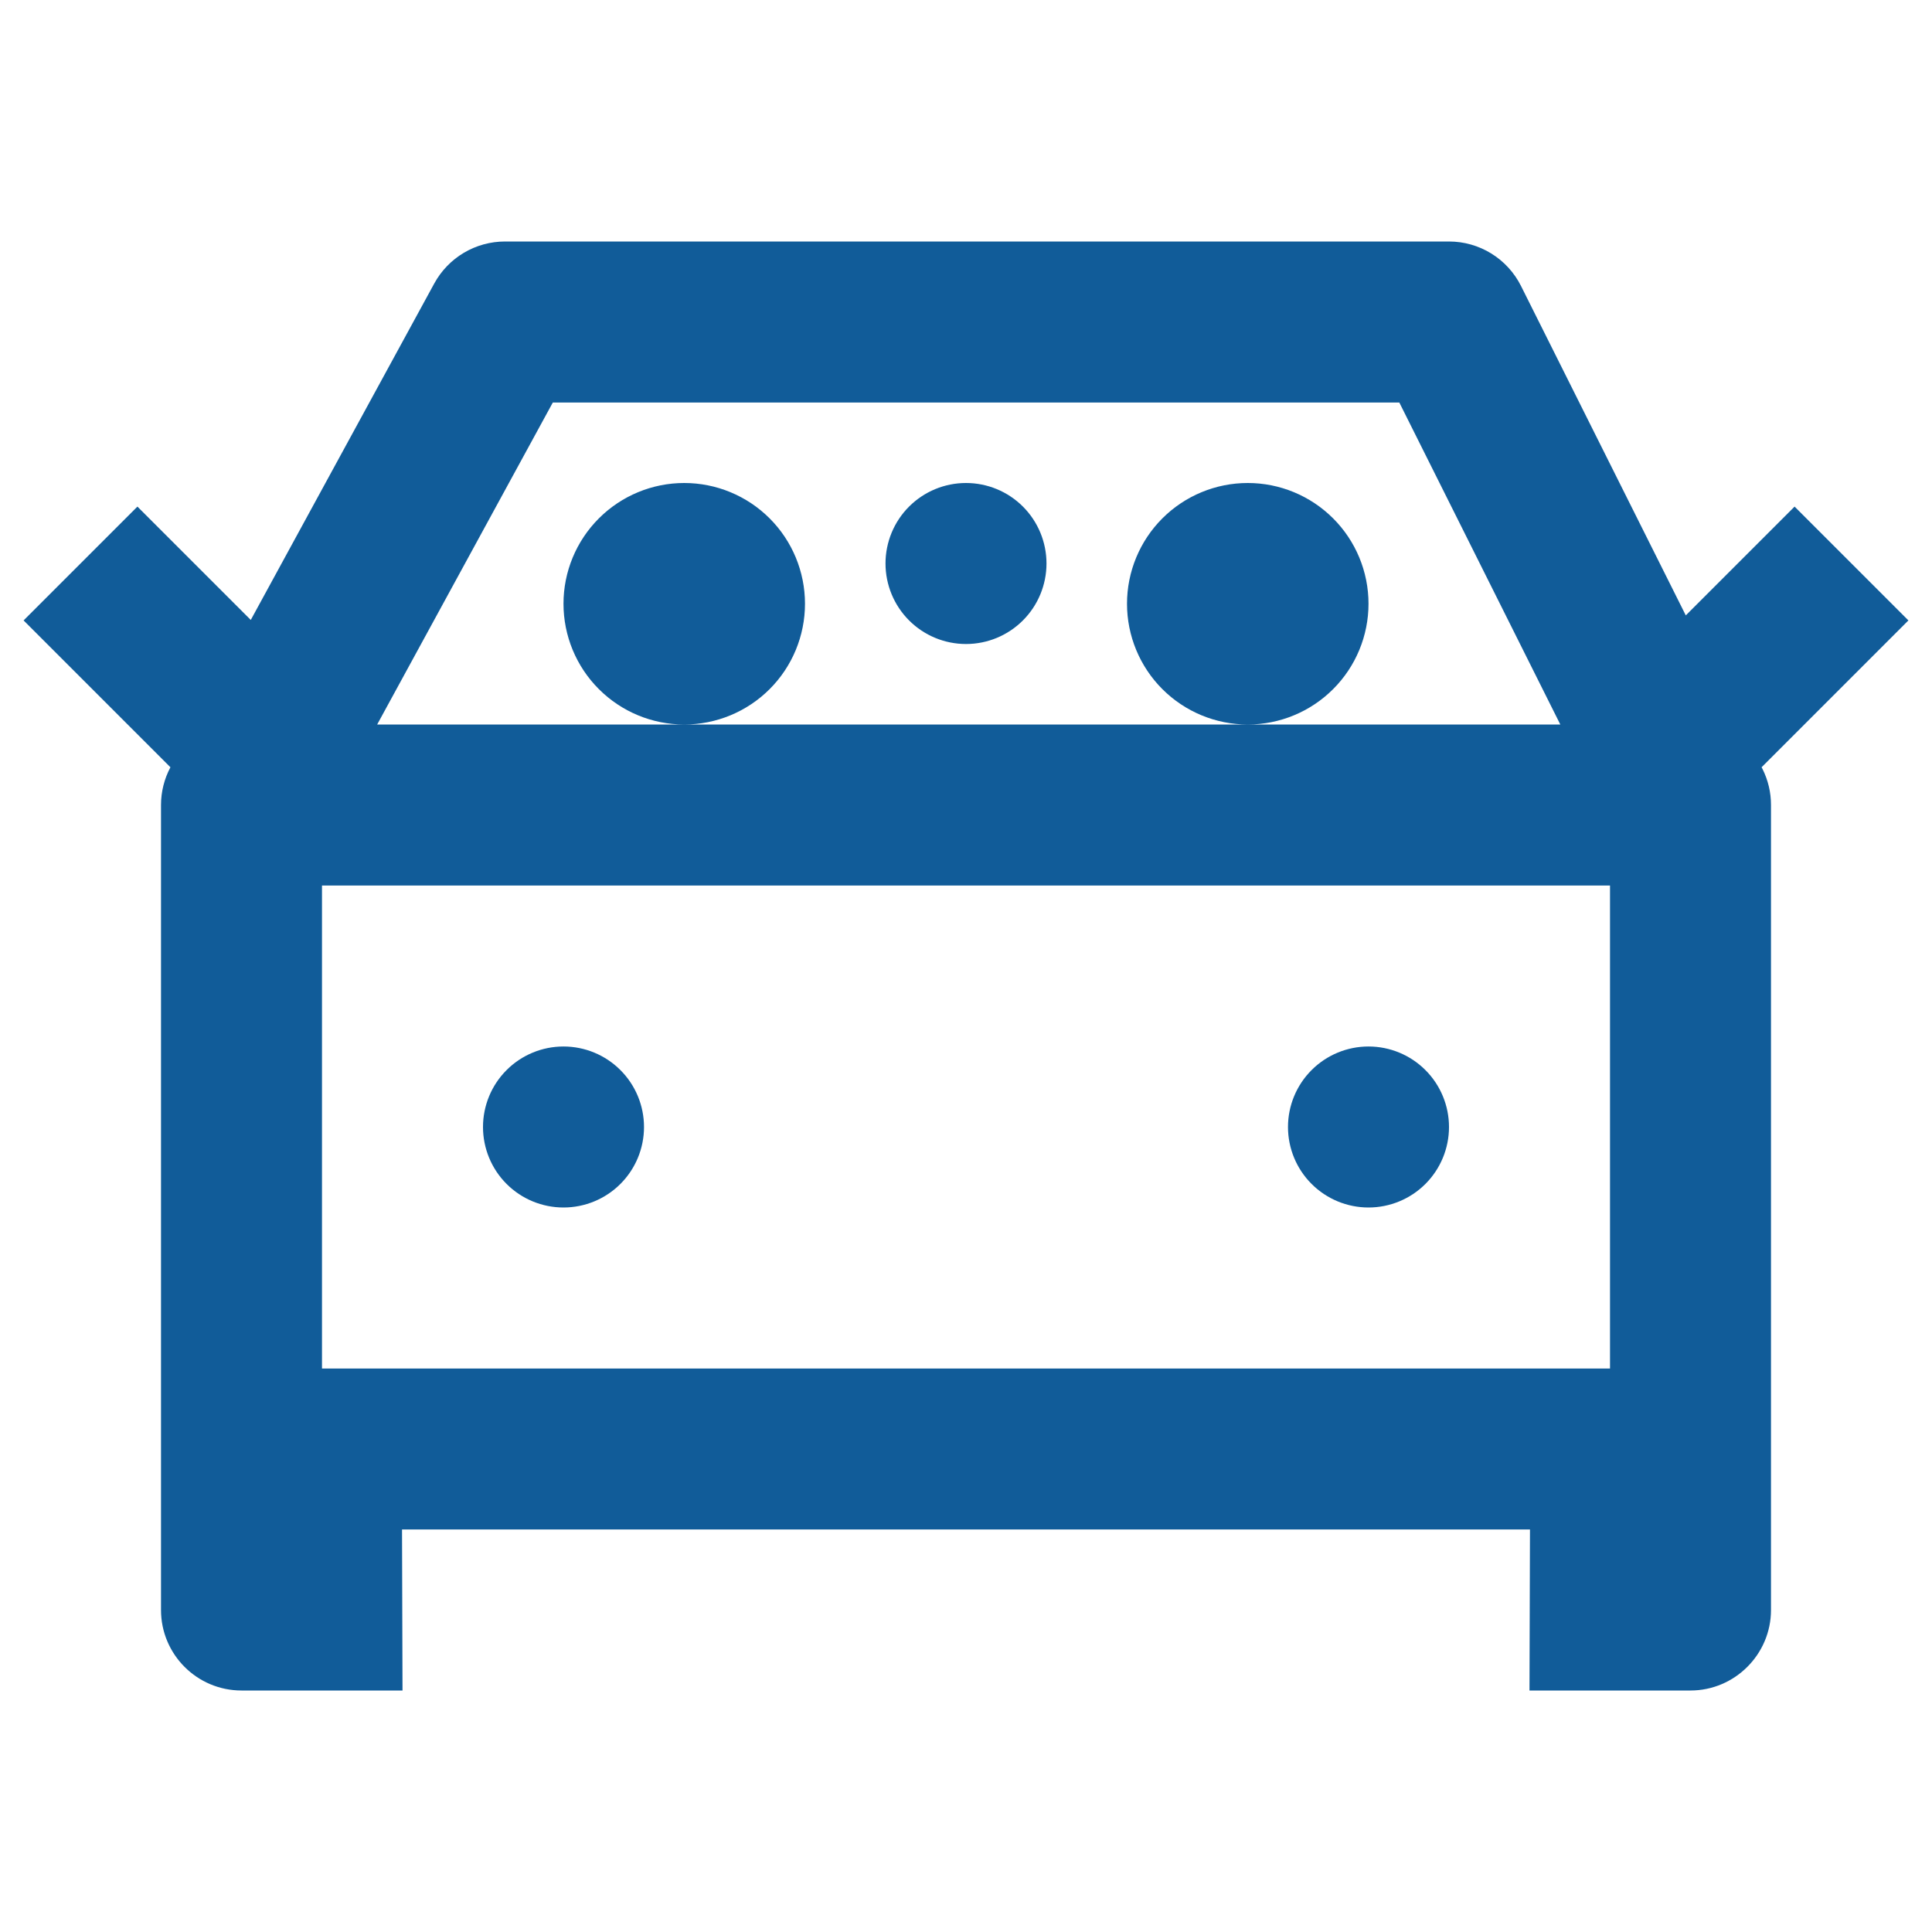 <svg width="80" height="80" viewBox="0 0 80 80" fill="none" xmlns="http://www.w3.org/2000/svg">
<path d="M20.912 10C20.312 10 19.723 10.161 19.208 10.467C18.692 10.773 18.269 11.212 17.982 11.738L10.384 25.671L5.69 20.977L0.977 25.69L7.057 31.771C6.801 32.252 6.667 32.788 6.667 33.333V60V66.667C6.667 68.507 8.16 70 10 70H16.667L16.647 63.333H63.353L63.333 70H70C71.833 70 73.333 68.5 73.333 66.667V60V33.333C73.334 32.816 73.213 32.305 72.982 31.842L72.943 31.771L79.023 25.69L74.31 20.977L69.805 25.482L62.982 11.842C62.705 11.289 62.279 10.823 61.753 10.498C61.226 10.172 60.619 10 60 10H20.912ZM22.891 16.667H57.943L64.609 30H51.667H45.26H28.333H15.618L22.891 16.667ZM28.333 30C29.659 30 30.931 29.473 31.869 28.535C32.806 27.598 33.333 26.326 33.333 25C33.333 23.674 32.806 22.402 31.869 21.465C30.931 20.527 29.659 20 28.333 20C27.007 20 25.735 20.527 24.798 21.465C23.86 22.402 23.333 23.674 23.333 25C23.333 26.326 23.86 27.598 24.798 28.535C25.735 29.473 27.007 30 28.333 30ZM51.667 30C52.993 30 54.264 29.473 55.202 28.535C56.14 27.598 56.667 26.326 56.667 25C56.667 23.674 56.14 22.402 55.202 21.465C54.264 20.527 52.993 20 51.667 20C50.341 20 49.069 20.527 48.131 21.465C47.194 22.402 46.667 23.674 46.667 25C46.667 26.326 47.194 27.598 48.131 28.535C49.069 29.473 50.341 30 51.667 30ZM40 20C39.116 20 38.268 20.351 37.643 20.976C37.018 21.601 36.667 22.449 36.667 23.333C36.667 24.217 37.018 25.065 37.643 25.69C38.268 26.316 39.116 26.667 40 26.667C40.884 26.667 41.732 26.316 42.357 25.69C42.982 25.065 43.333 24.217 43.333 23.333C43.333 22.449 42.982 21.601 42.357 20.976C41.732 20.351 40.884 20 40 20ZM13.333 36.667H45.26H66.667V56.667H13.333V36.667ZM23.333 43.333C22.449 43.333 21.601 43.684 20.976 44.31C20.351 44.935 20 45.783 20 46.667C20 47.551 20.351 48.399 20.976 49.024C21.601 49.649 22.449 50 23.333 50C24.217 50 25.065 49.649 25.69 49.024C26.316 48.399 26.667 47.551 26.667 46.667C26.667 45.783 26.316 44.935 25.69 44.31C25.065 43.684 24.217 43.333 23.333 43.333ZM56.667 43.333C55.783 43.333 54.935 43.684 54.31 44.31C53.684 44.935 53.333 45.783 53.333 46.667C53.333 47.551 53.684 48.399 54.31 49.024C54.935 49.649 55.783 50 56.667 50C57.551 50 58.399 49.649 59.024 49.024C59.649 48.399 60 47.551 60 46.667C60 45.783 59.649 44.935 59.024 44.31C58.399 43.684 57.551 43.333 56.667 43.333Z" fill="#115C99"/>
</svg>
